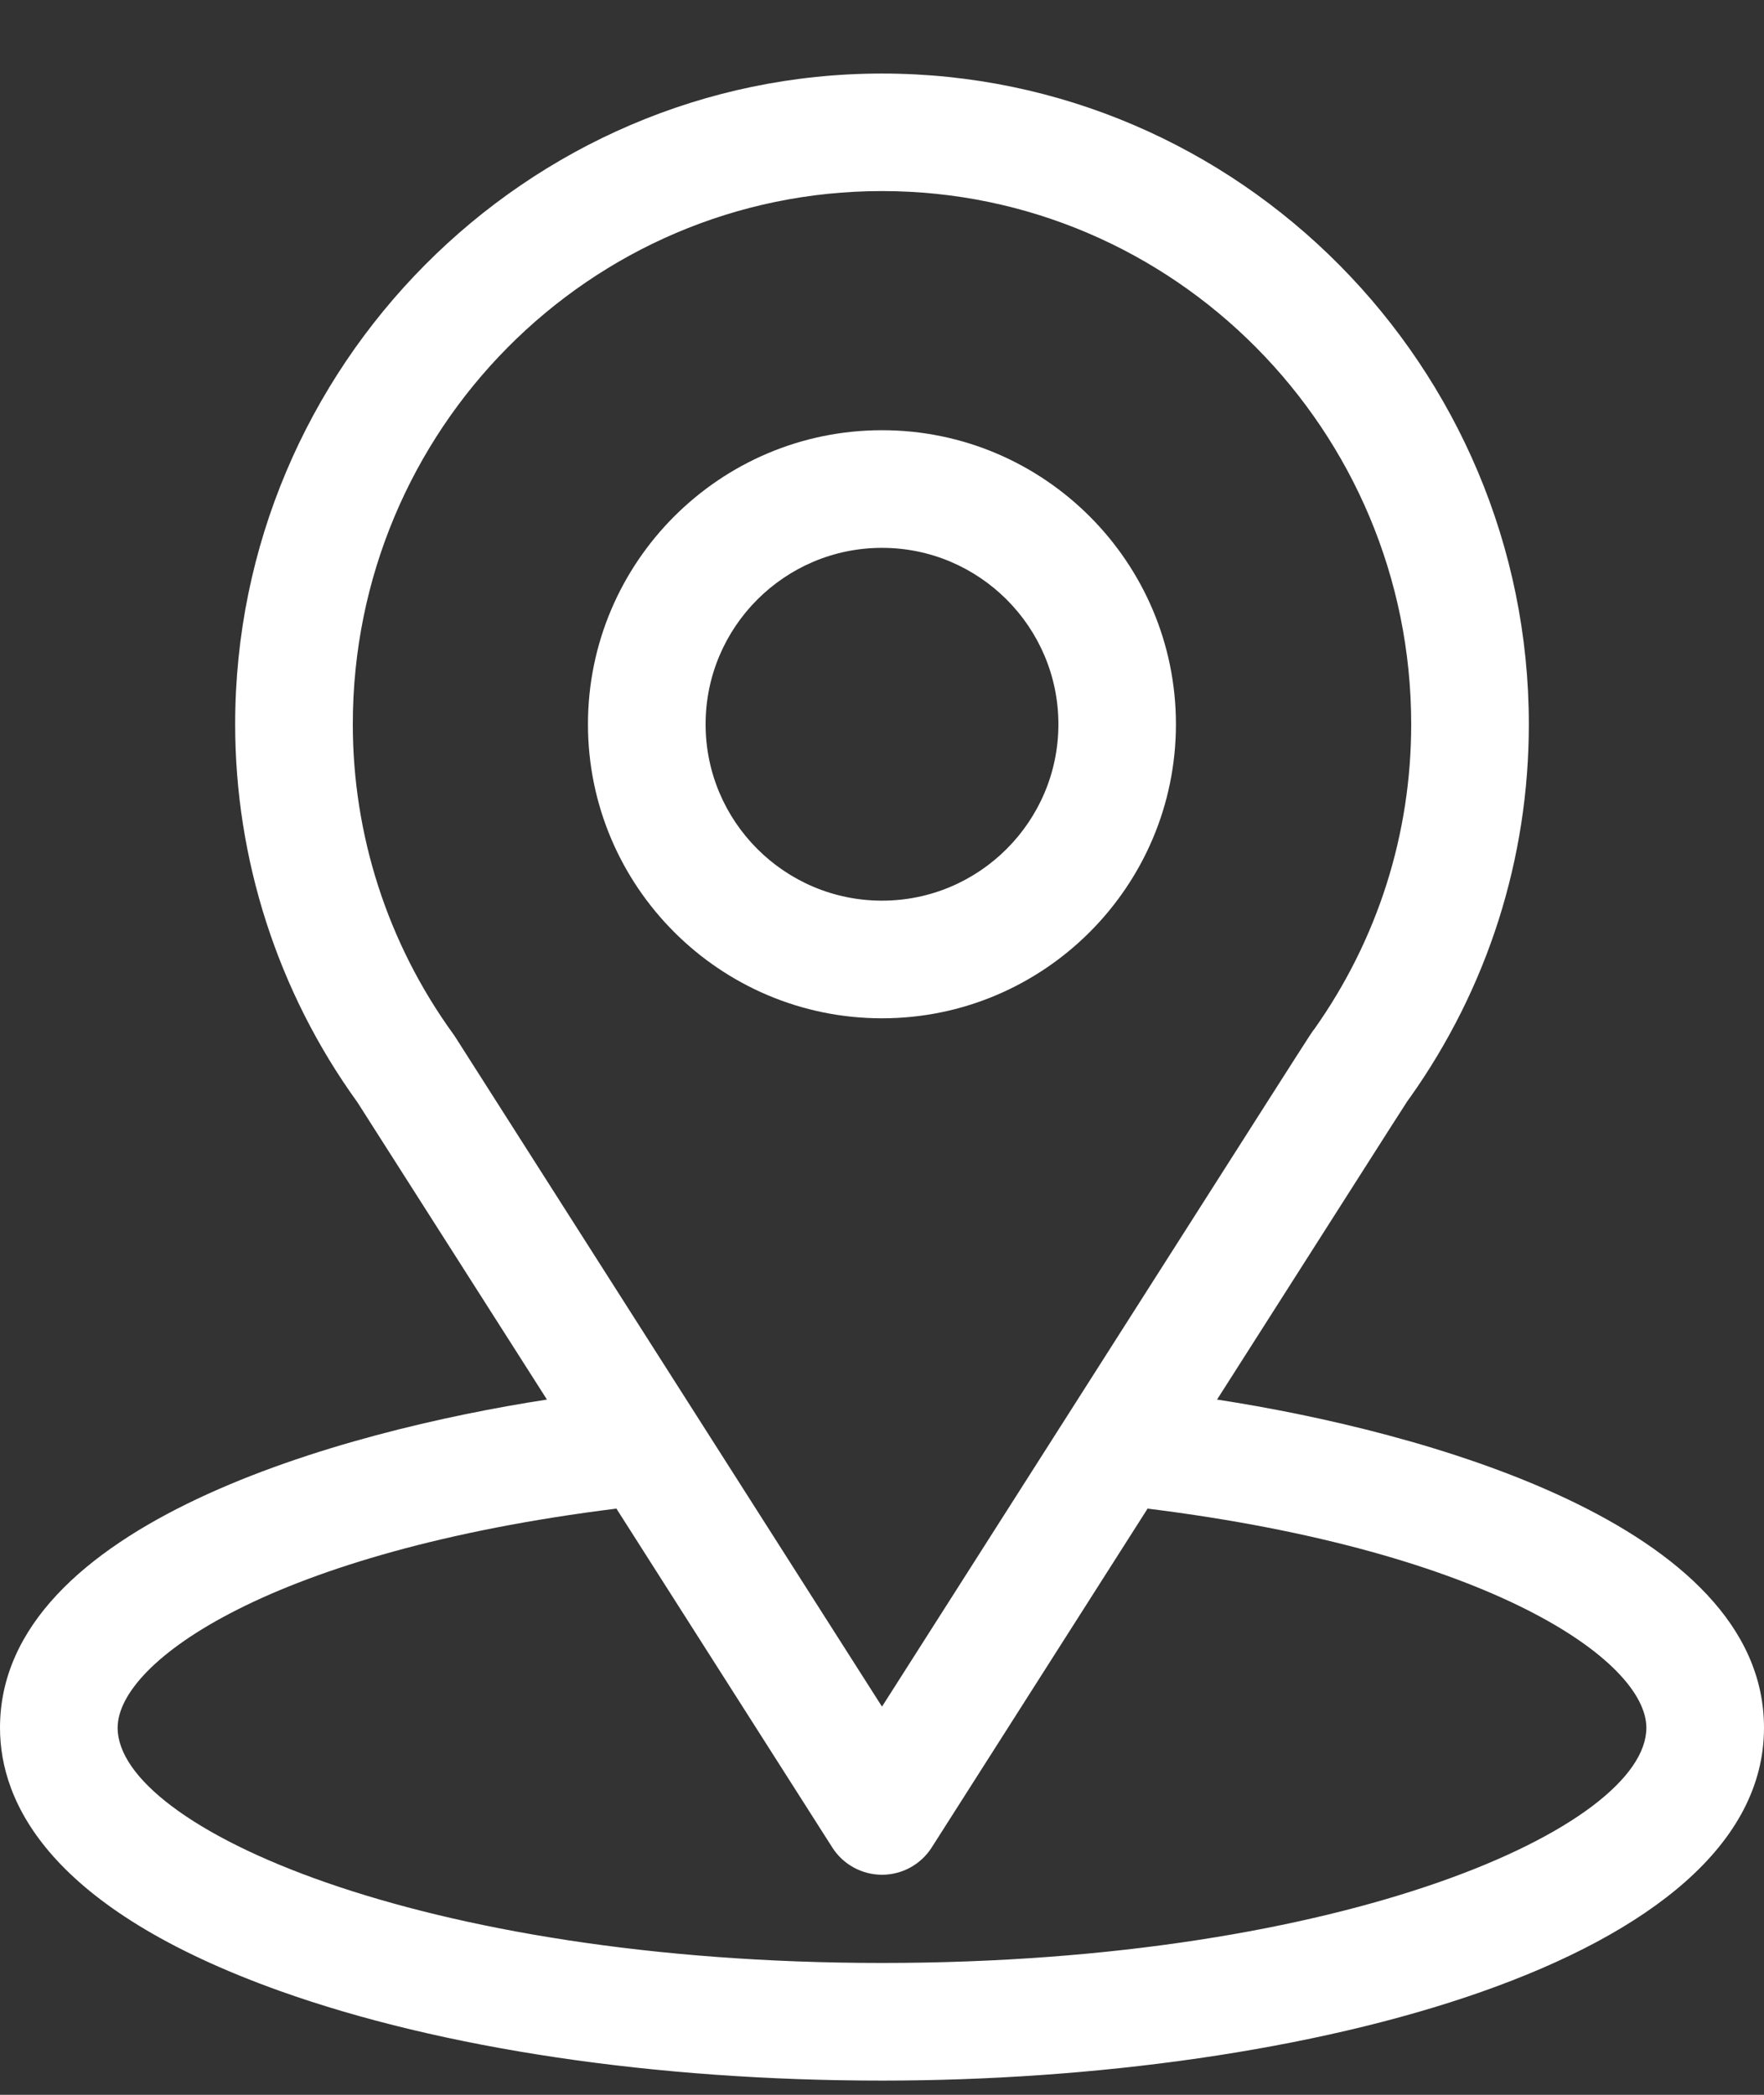 <svg width="16" height="19" viewBox="0 0 16 19" fill="none" xmlns="http://www.w3.org/2000/svg">
<rect x="0" y="0" width="16" height="19" fill="#333333" stroke="none"/>
<path d="M11.039 12.694C12.976 9.655 12.733 10.034 12.789 9.955C13.494 8.96 13.867 7.789 13.867 6.569C13.867 3.332 11.241 0.667 8 0.667C4.77 0.667 2.133 3.327 2.133 6.569C2.133 7.788 2.514 8.99 3.242 9.998L4.961 12.694C3.123 12.977 0 13.818 0 15.671C0 16.346 0.441 17.309 2.541 18.059C4.007 18.582 5.946 18.871 8 18.871C11.841 18.871 16 17.788 16 15.671C16 13.818 12.88 12.977 11.039 12.694ZM4.133 9.411C4.127 9.402 4.121 9.393 4.115 9.384C3.509 8.55 3.2 7.562 3.2 6.569C3.2 3.901 5.348 1.733 8 1.733C10.647 1.733 12.8 3.902 12.8 6.569C12.8 7.564 12.497 8.518 11.924 9.33C11.872 9.398 12.14 8.982 8 15.479L4.133 9.411ZM8 17.804C3.805 17.804 1.067 16.571 1.067 15.671C1.067 15.066 2.474 14.071 5.591 13.683L7.55 16.758C7.648 16.911 7.818 17.004 8 17.004C8.182 17.004 8.352 16.911 8.45 16.758L10.409 13.683C13.526 14.071 14.933 15.066 14.933 15.671C14.933 16.564 12.22 17.804 8 17.804Z" fill="white"/>
<path d="M8 3.902C6.529 3.902 5.333 5.099 5.333 6.569C5.333 8.039 6.529 9.236 8 9.236C9.47 9.236 10.666 8.039 10.666 6.569C10.666 5.099 9.47 3.902 8 3.902ZM8 8.169C7.117 8.169 6.4 7.451 6.4 6.569C6.4 5.687 7.117 4.969 8 4.969C8.882 4.969 9.6 5.687 9.6 6.569C9.6 7.451 8.882 8.169 8 8.169Z" fill="white"/>
</svg>
